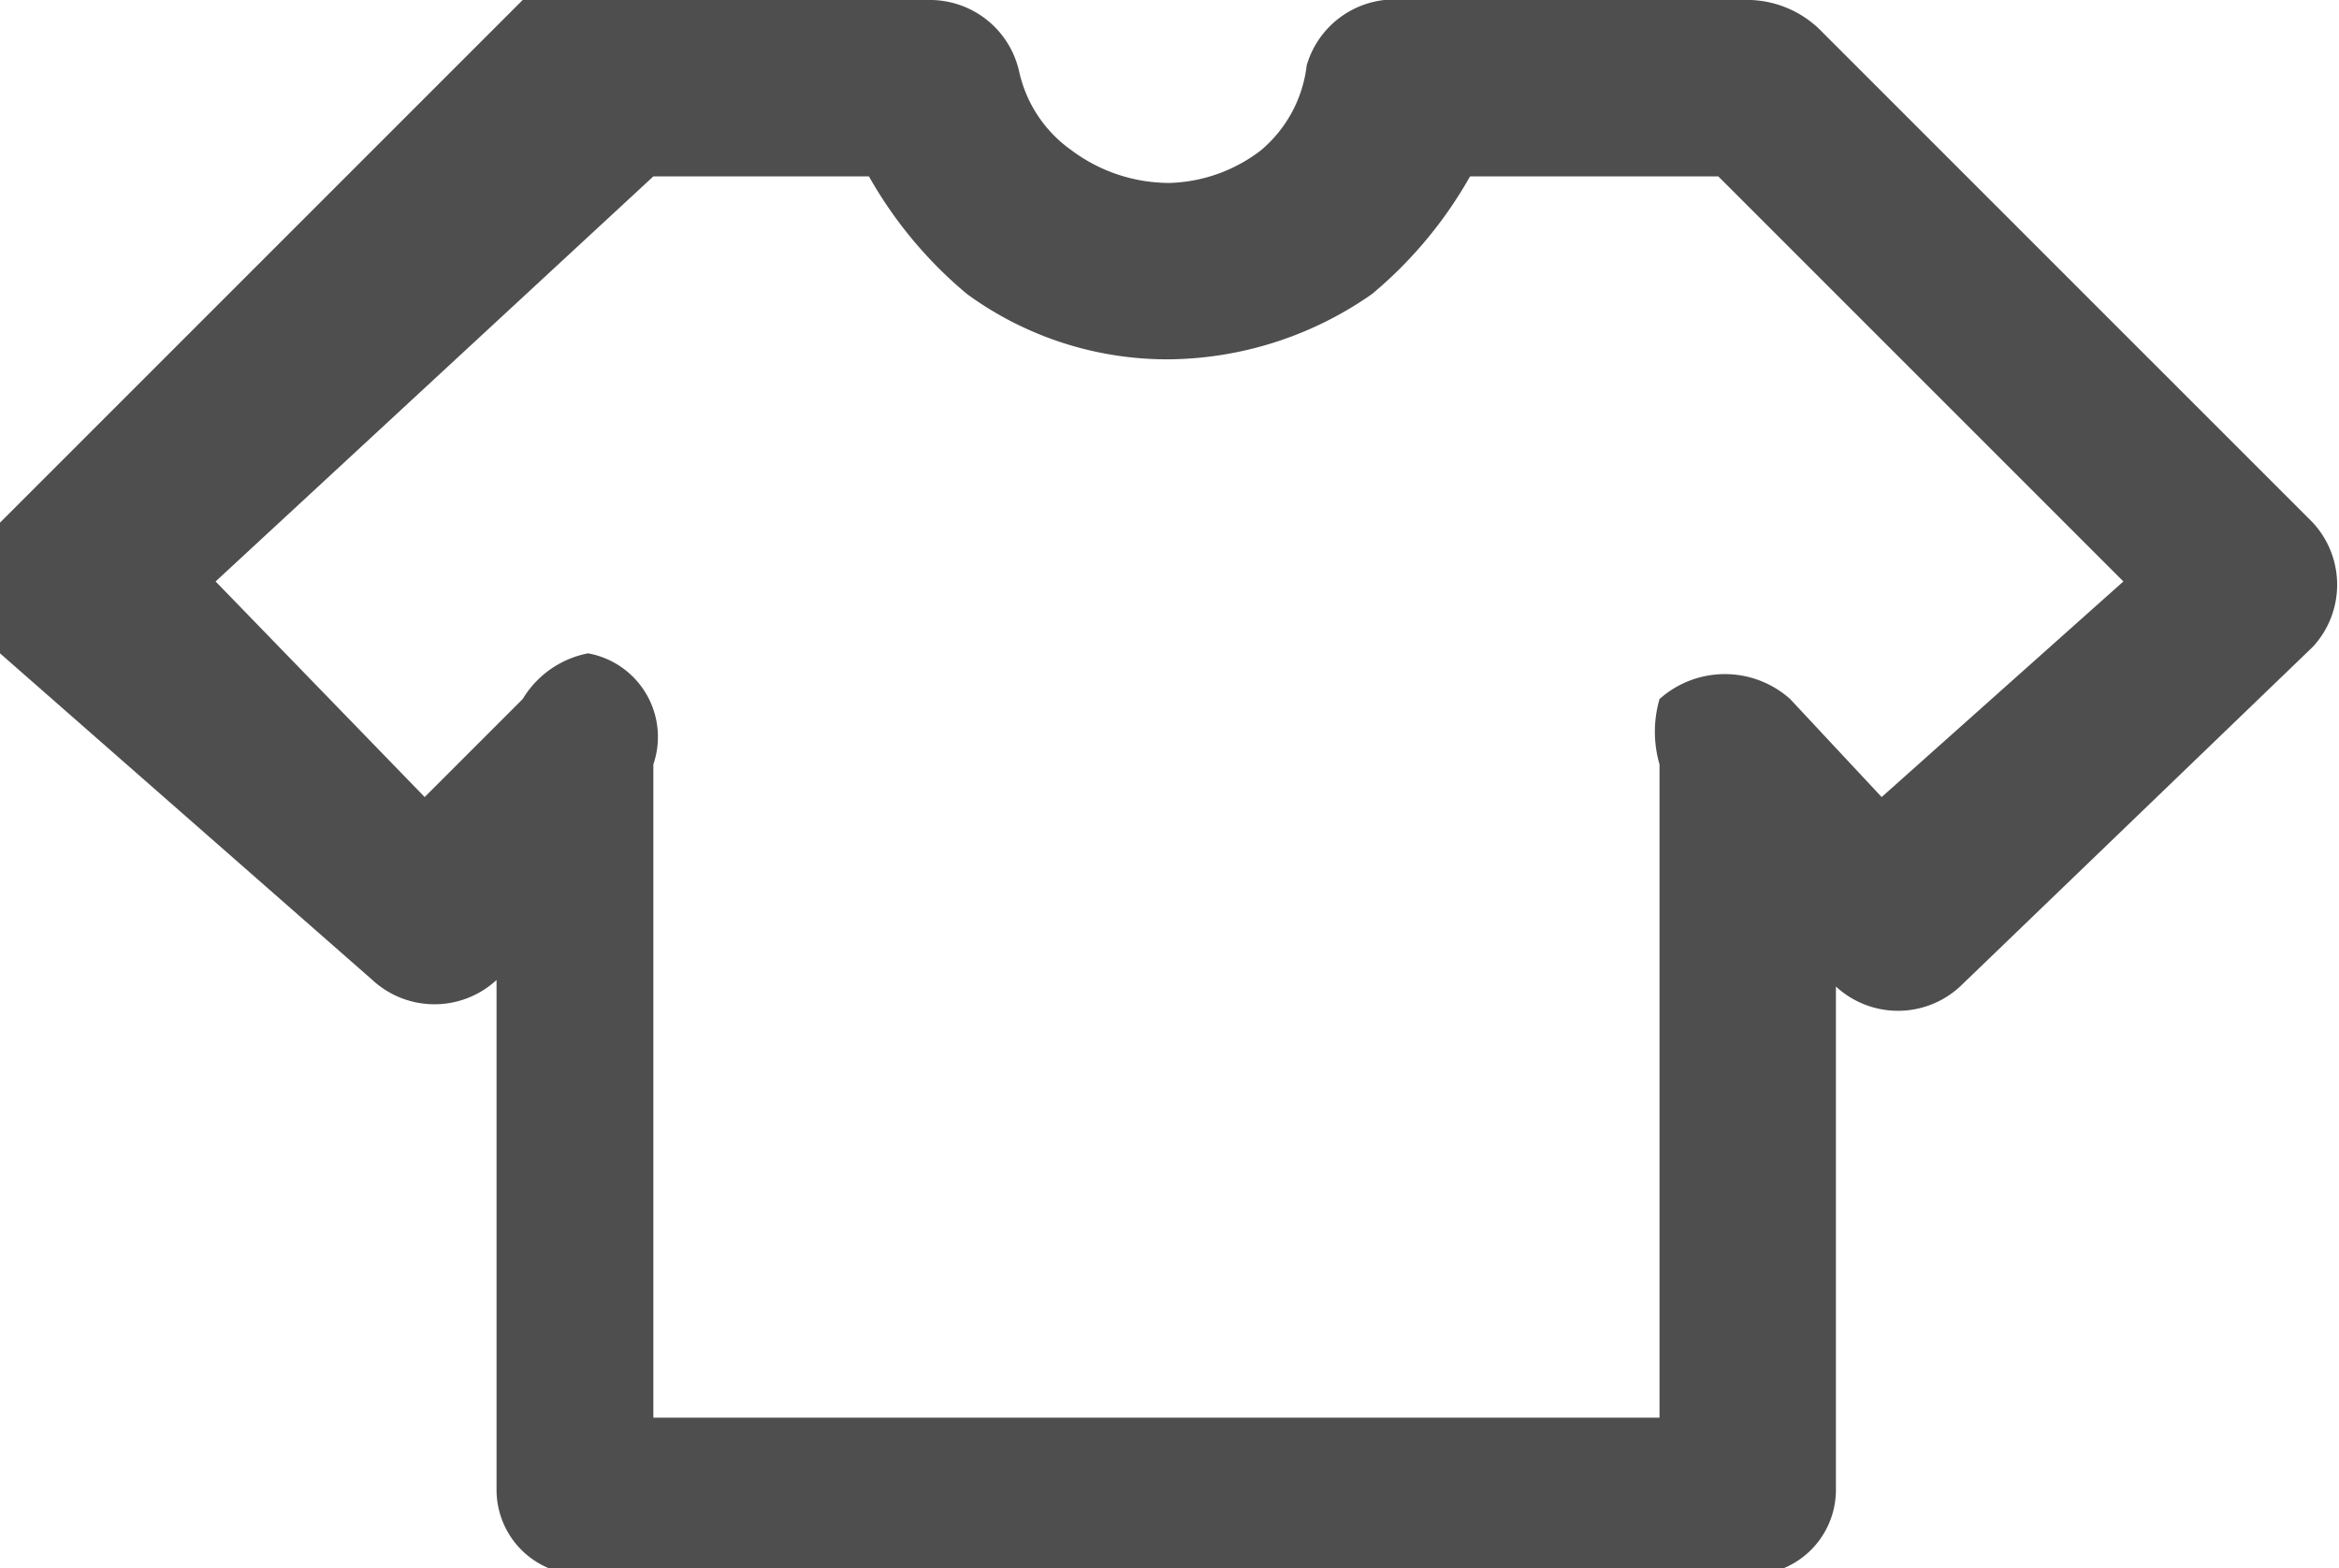 <svg id="Layer_1" data-name="Layer 1" xmlns="http://www.w3.org/2000/svg" viewBox="0 0 3.58 2.4"><defs><style>.cls-1{fill:#4e4e4e;}</style></defs><title>Shirt Icon</title><path class="cls-1" d="M.9,0h.52a.14.14,0,0,1,.14.11.2.2,0,0,0,.08.12.25.25,0,0,0,.15.05A.24.24,0,0,0,1.93.23.2.2,0,0,0,2,.1.14.14,0,0,1,2.15,0h.53a.16.16,0,0,1,.11.05L3.54.8a.14.14,0,0,1,0,.19h0L3,1.51a.14.14,0,0,1-.19,0h0v.77a.13.13,0,0,1-.14.13H.9a.13.13,0,0,1-.14-.13h0V1.5h0a.14.14,0,0,1-.19,0L0,1A.14.14,0,0,1,0,.8h0L.8,0A.12.12,0,0,1,.9,0Zm.43.27H1L.33.89l.32.33L.8,1.07A.15.15,0,0,1,.9,1,.13.13,0,0,1,1,1.17v1H2.54v-1h0a.18.18,0,0,1,0-.1.15.15,0,0,1,.2,0l.14.15L3.25.89,2.63.27H2.25A.65.65,0,0,1,2.1.45a.55.55,0,0,1-.31.1.52.52,0,0,1-.31-.1A.65.65,0,0,1,1.33.27Z"/></svg>